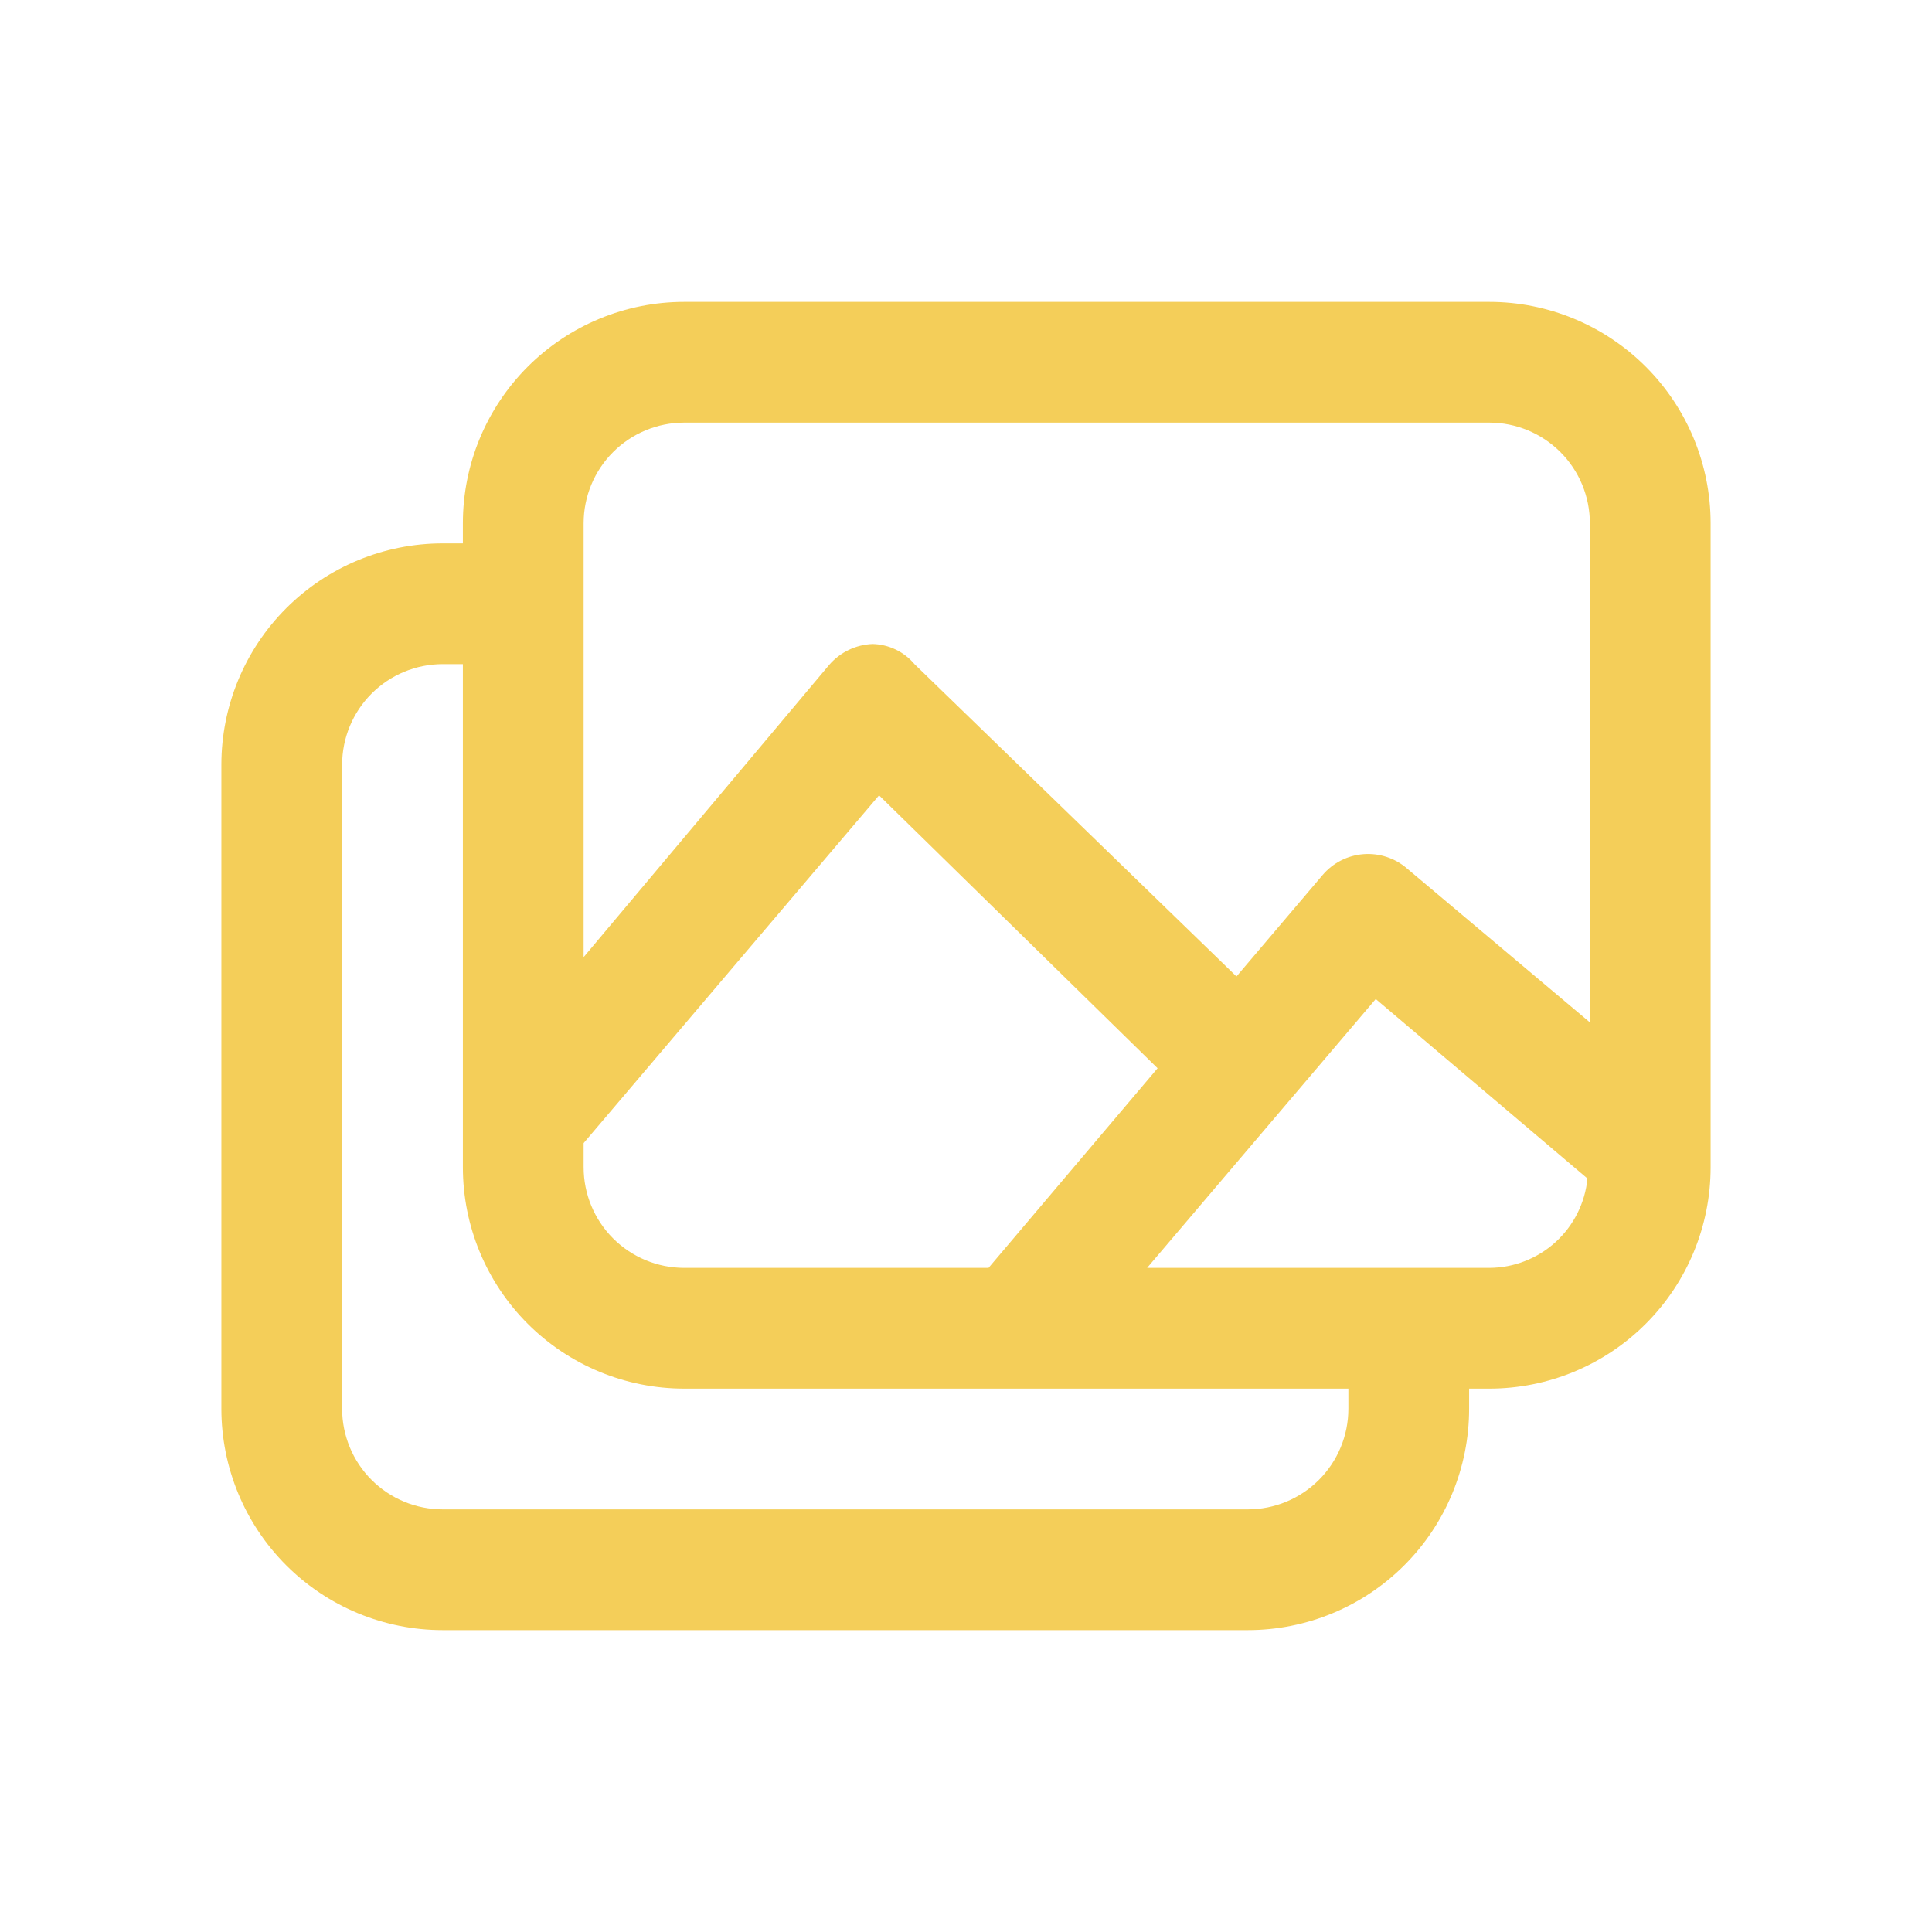 <?xml version="1.0" encoding="UTF-8"?> <svg xmlns="http://www.w3.org/2000/svg" width="800" height="800" viewBox="0 0 800 800" fill="none"> <path d="M616.667 125H283.333C259.022 125 235.706 134.658 218.515 151.849C201.324 169.039 191.667 192.355 191.667 216.667V225H183.333C159.022 225 135.706 234.658 118.515 251.849C101.324 269.039 91.667 292.355 91.667 316.667V583.333C91.667 607.643 101.324 630.96 118.515 648.15C135.706 665.343 159.022 675 183.333 675H516.667C540.977 675 564.293 665.343 581.483 648.15C598.677 630.96 608.333 607.643 608.333 583.333V575H616.667C640.977 575 664.293 565.343 681.483 548.15C698.677 530.96 708.333 507.643 708.333 483.333V216.667C708.333 192.355 698.677 169.039 681.483 151.849C664.293 134.658 640.977 125 616.667 125ZM241.667 216.667C241.667 205.616 246.057 195.018 253.871 187.204C261.685 179.39 272.283 175 283.333 175H616.667C627.717 175 638.317 179.39 646.13 187.204C653.943 195.018 658.333 205.616 658.333 216.667V423.333L582.667 359.667C580.203 357.523 577.337 355.893 574.237 354.867C571.137 353.84 567.867 353.44 564.61 353.687C561.353 353.937 558.18 354.827 555.27 356.31C552.363 357.797 549.777 359.843 547.667 362.333L512 404.333L378.667 275C376.537 272.459 373.887 270.401 370.9 268.964C367.91 267.527 364.65 266.744 361.333 266.667C357.9 266.796 354.527 267.633 351.43 269.124C348.333 270.615 345.577 272.729 343.333 275.333L241.667 396.333V216.667ZM283.333 525C272.283 525 261.685 520.61 253.871 512.797C246.057 504.983 241.667 494.383 241.667 483.333V473.333L364 329.333L479.333 442.333L409.333 525H283.333ZM558.333 583.333C558.333 594.383 553.943 604.983 546.13 612.797C538.317 620.61 527.717 625 516.667 625H183.333C172.283 625 161.685 620.61 153.871 612.797C146.057 604.983 141.667 594.383 141.667 583.333V316.667C141.667 305.616 146.057 295.018 153.871 287.204C161.685 279.39 172.283 275 183.333 275H191.667V483.333C191.667 507.643 201.324 530.96 218.515 548.15C235.706 565.343 259.022 575 283.333 575H558.333V583.333ZM616.667 525H475L569.667 413.667L657.333 488C656.343 498.11 651.633 507.49 644.12 514.327C636.607 521.163 626.823 524.967 616.667 525Z" fill="#F4CE59"></path> </svg> 